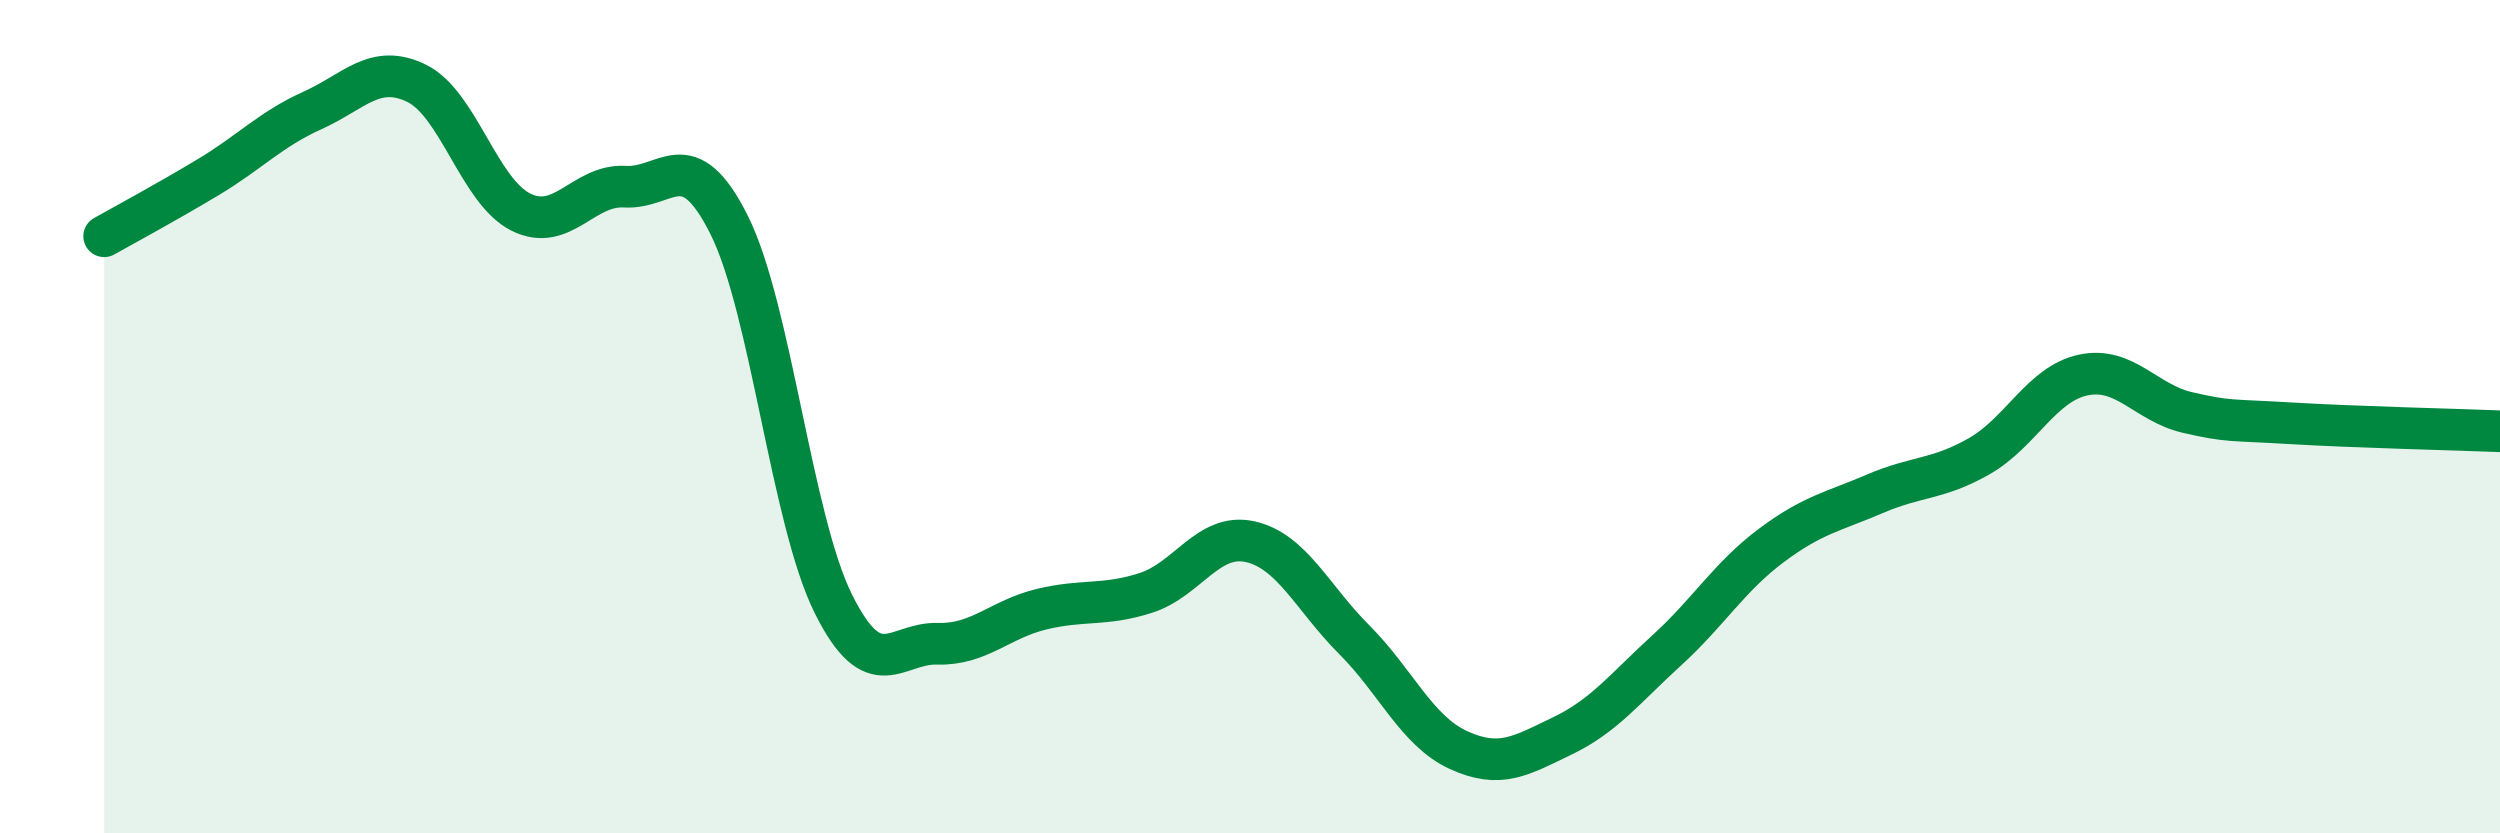 
    <svg width="60" height="20" viewBox="0 0 60 20" xmlns="http://www.w3.org/2000/svg">
      <path
        d="M 2.5,5.67 C 3,5.39 4,4.85 5,4.25 C 6,3.65 6.5,3.1 7.5,2.65 C 8.5,2.2 9,1.51 10,2 C 11,2.49 11.5,4.59 12.5,5.09 C 13.5,5.59 14,4.42 15,4.48 C 16,4.54 16.5,3.4 17.5,5.4 C 18.5,7.4 19,12.48 20,14.49 C 21,16.5 21.5,15.42 22.5,15.45 C 23.5,15.48 24,14.86 25,14.62 C 26,14.38 26.5,14.55 27.5,14.23 C 28.5,13.91 29,12.78 30,13 C 31,13.22 31.5,14.35 32.5,15.35 C 33.5,16.35 34,17.54 35,18 C 36,18.46 36.5,18.14 37.5,17.66 C 38.5,17.18 39,16.52 40,15.61 C 41,14.7 41.5,13.85 42.5,13.1 C 43.5,12.35 44,12.28 45,11.85 C 46,11.42 46.5,11.52 47.5,10.95 C 48.5,10.38 49,9.21 50,9 C 51,8.79 51.5,9.67 52.5,9.9 C 53.5,10.13 53.5,10.07 55,10.16 C 56.5,10.25 59,10.31 60,10.35L60 20L2.5 20Z"
        fill="#008740"
        opacity="0.1"
        stroke-linecap="round"
        stroke-linejoin="round"
      />
      <path
        d="M 2.5,5.67 C 3,5.39 4,4.85 5,4.25 C 6,3.65 6.5,3.1 7.5,2.65 C 8.5,2.2 9,1.51 10,2 C 11,2.49 11.5,4.59 12.5,5.09 C 13.5,5.59 14,4.42 15,4.48 C 16,4.54 16.5,3.4 17.5,5.4 C 18.5,7.4 19,12.48 20,14.49 C 21,16.5 21.5,15.42 22.5,15.45 C 23.5,15.48 24,14.86 25,14.62 C 26,14.38 26.5,14.55 27.5,14.23 C 28.5,13.91 29,12.78 30,13 C 31,13.22 31.5,14.35 32.5,15.35 C 33.5,16.35 34,17.54 35,18 C 36,18.46 36.5,18.14 37.5,17.66 C 38.5,17.18 39,16.52 40,15.61 C 41,14.7 41.5,13.85 42.5,13.1 C 43.5,12.35 44,12.28 45,11.85 C 46,11.42 46.5,11.52 47.5,10.95 C 48.5,10.38 49,9.21 50,9 C 51,8.79 51.5,9.67 52.5,9.9 C 53.5,10.13 53.5,10.07 55,10.16 C 56.5,10.25 59,10.31 60,10.35"
        stroke="#008740"
        stroke-width="1"
        fill="none"
        stroke-linecap="round"
        stroke-linejoin="round"
      />
    </svg>
  